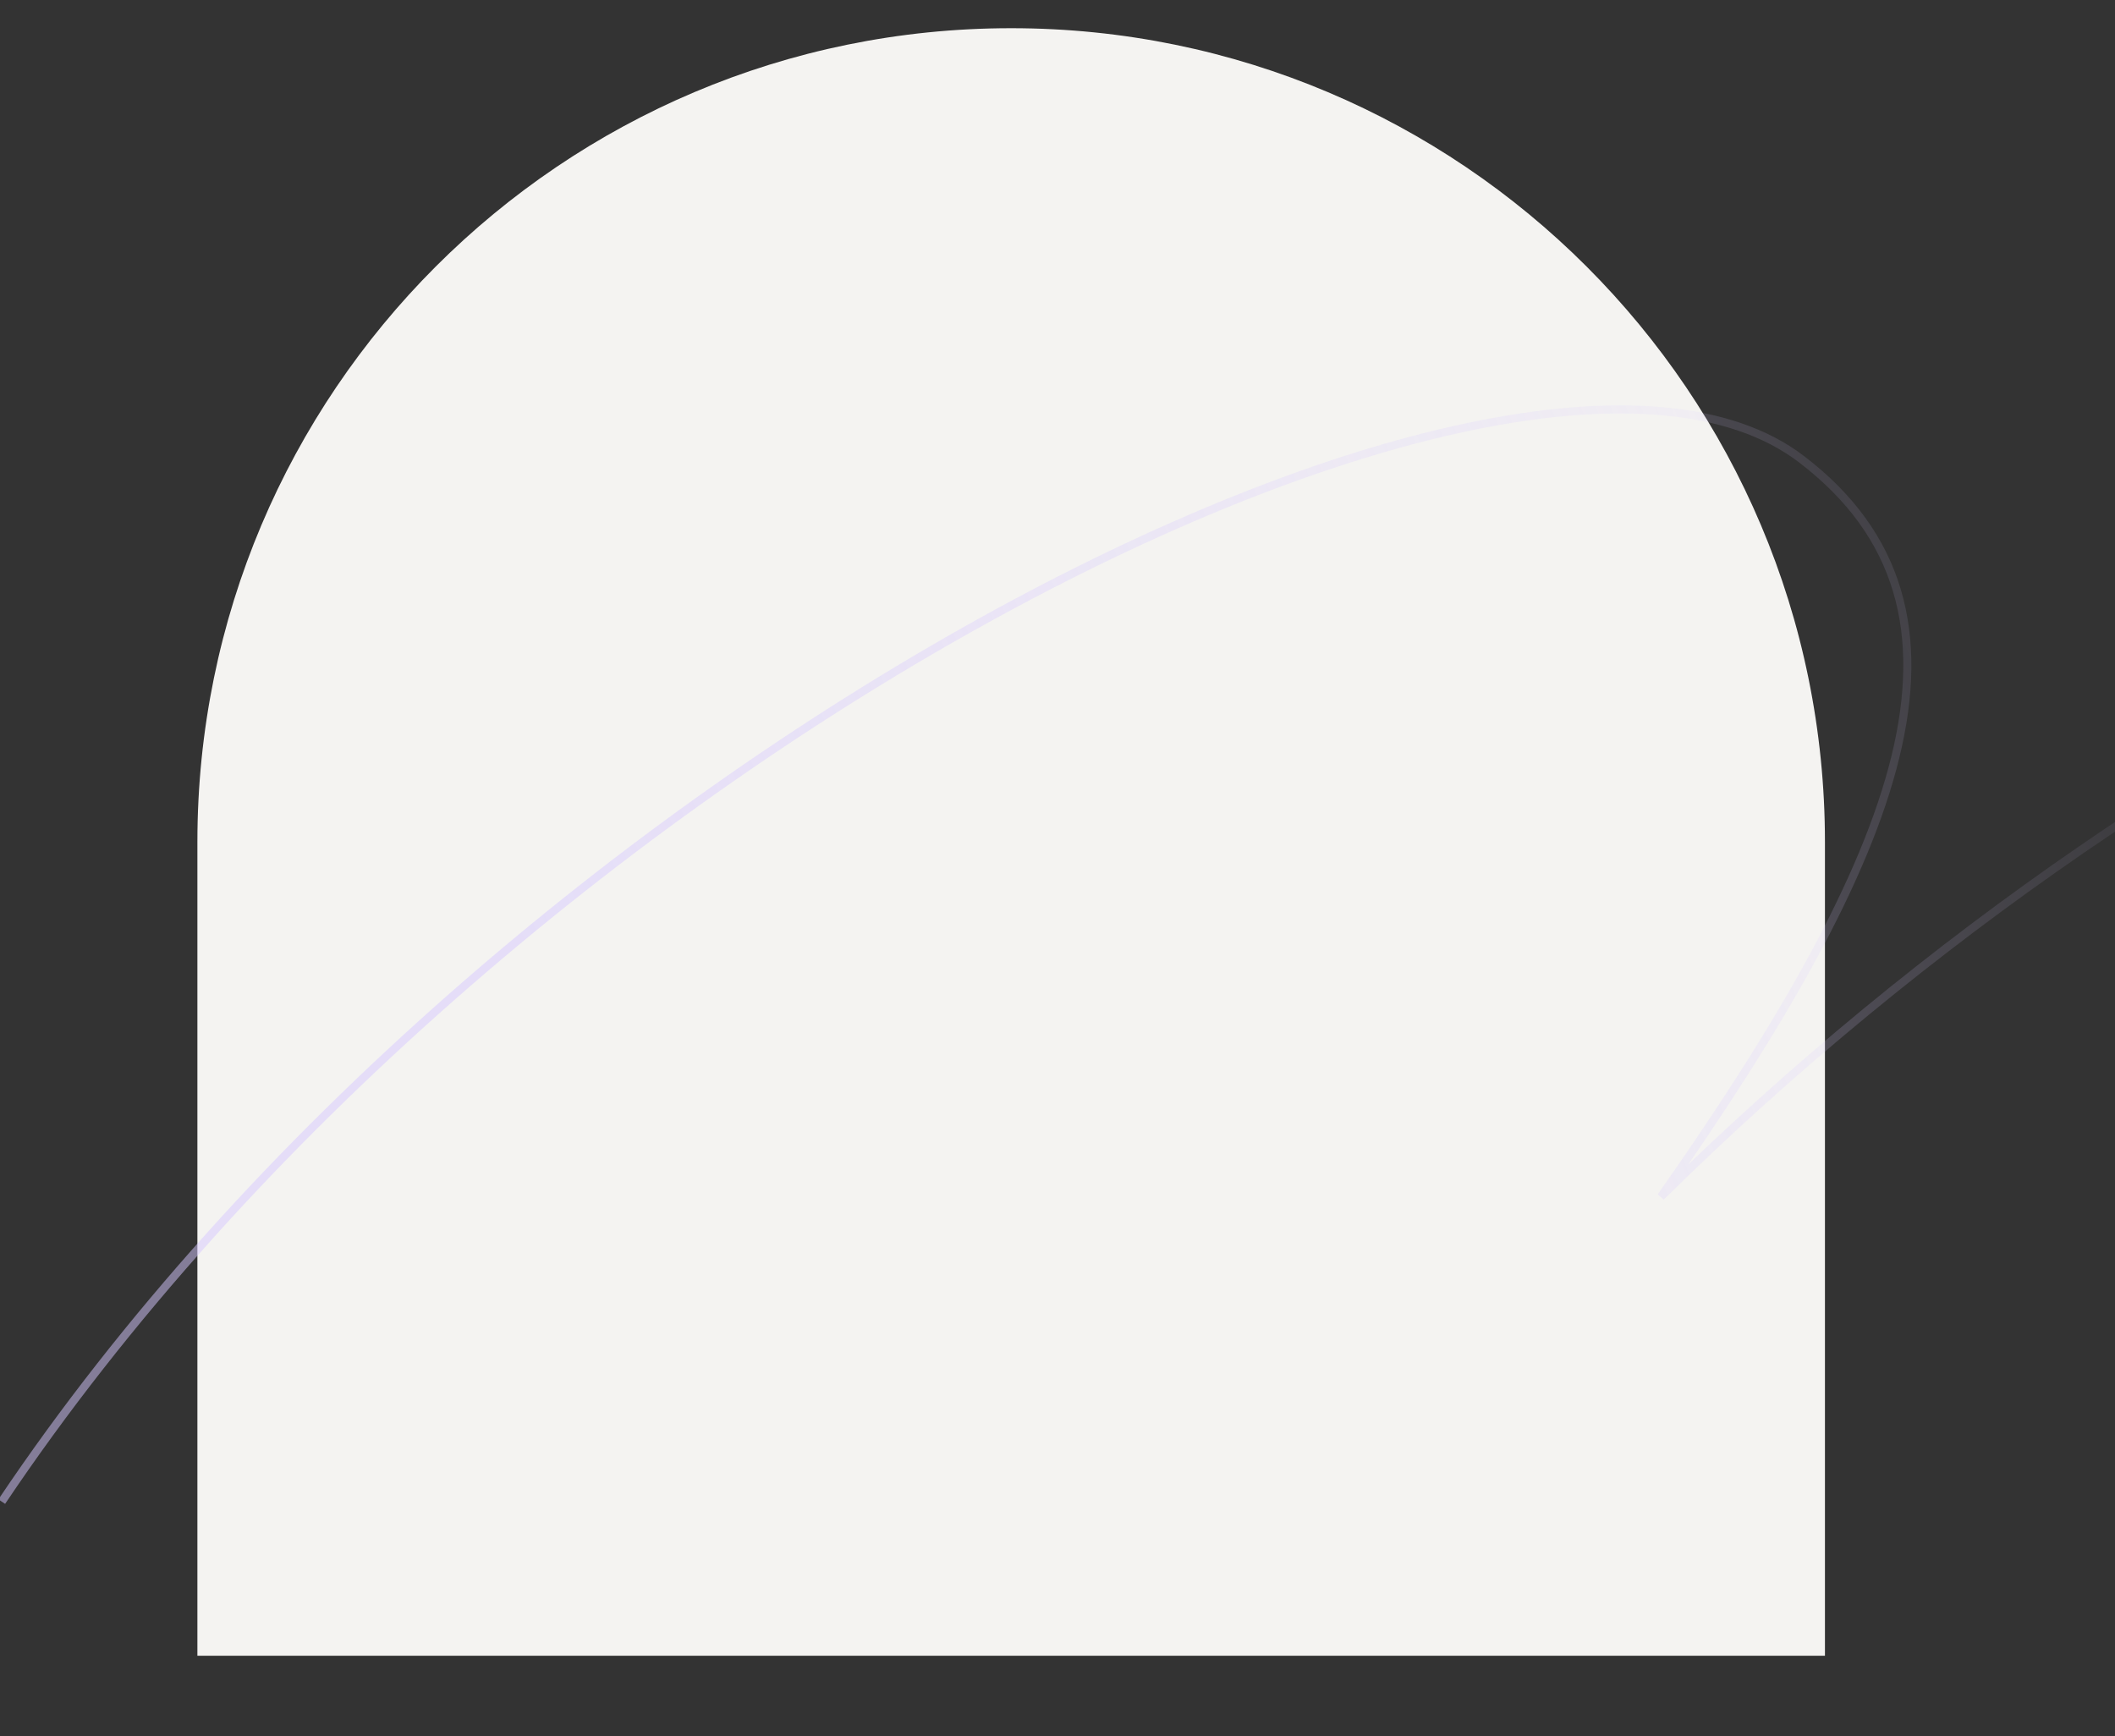 <svg width="525" height="431" viewBox="0 0 525 431" fill="none" xmlns="http://www.w3.org/2000/svg">
<rect x="0" y="0" width="525" height="431" fill="#333333" stroke="none"/>
<path d="M250.996 7C139.432 7 49 97.443 49 209V411H453V209C453 97.434 362.559 7 251.004 7H250.996Z" fill="#F4F3F1"/>
<path opacity="0.5" d="M0.439 372.741C123.243 189.682 376.423 60.068 447.124 113.939C496.443 151.519 471.727 212.46 412.296 297.057C542.921 167.927 721.338 90.23 778.88 134.075C834.874 176.741 795.438 249.518 718.113 352.839L956.857 371.594" stroke="url(#paint0_linear_7834_51015)" stroke-width="2"/>
<defs>
<linearGradient id="paint0_linear_7834_51015" x1="185" y1="365" x2="590.603" y2="196.451" gradientUnits="userSpaceOnUse">
<stop stop-color="#D6C8FF"/>
<stop offset="1" stop-color="#D6C8FF" stop-opacity="0"/>
</linearGradient>
</defs>
</svg>
